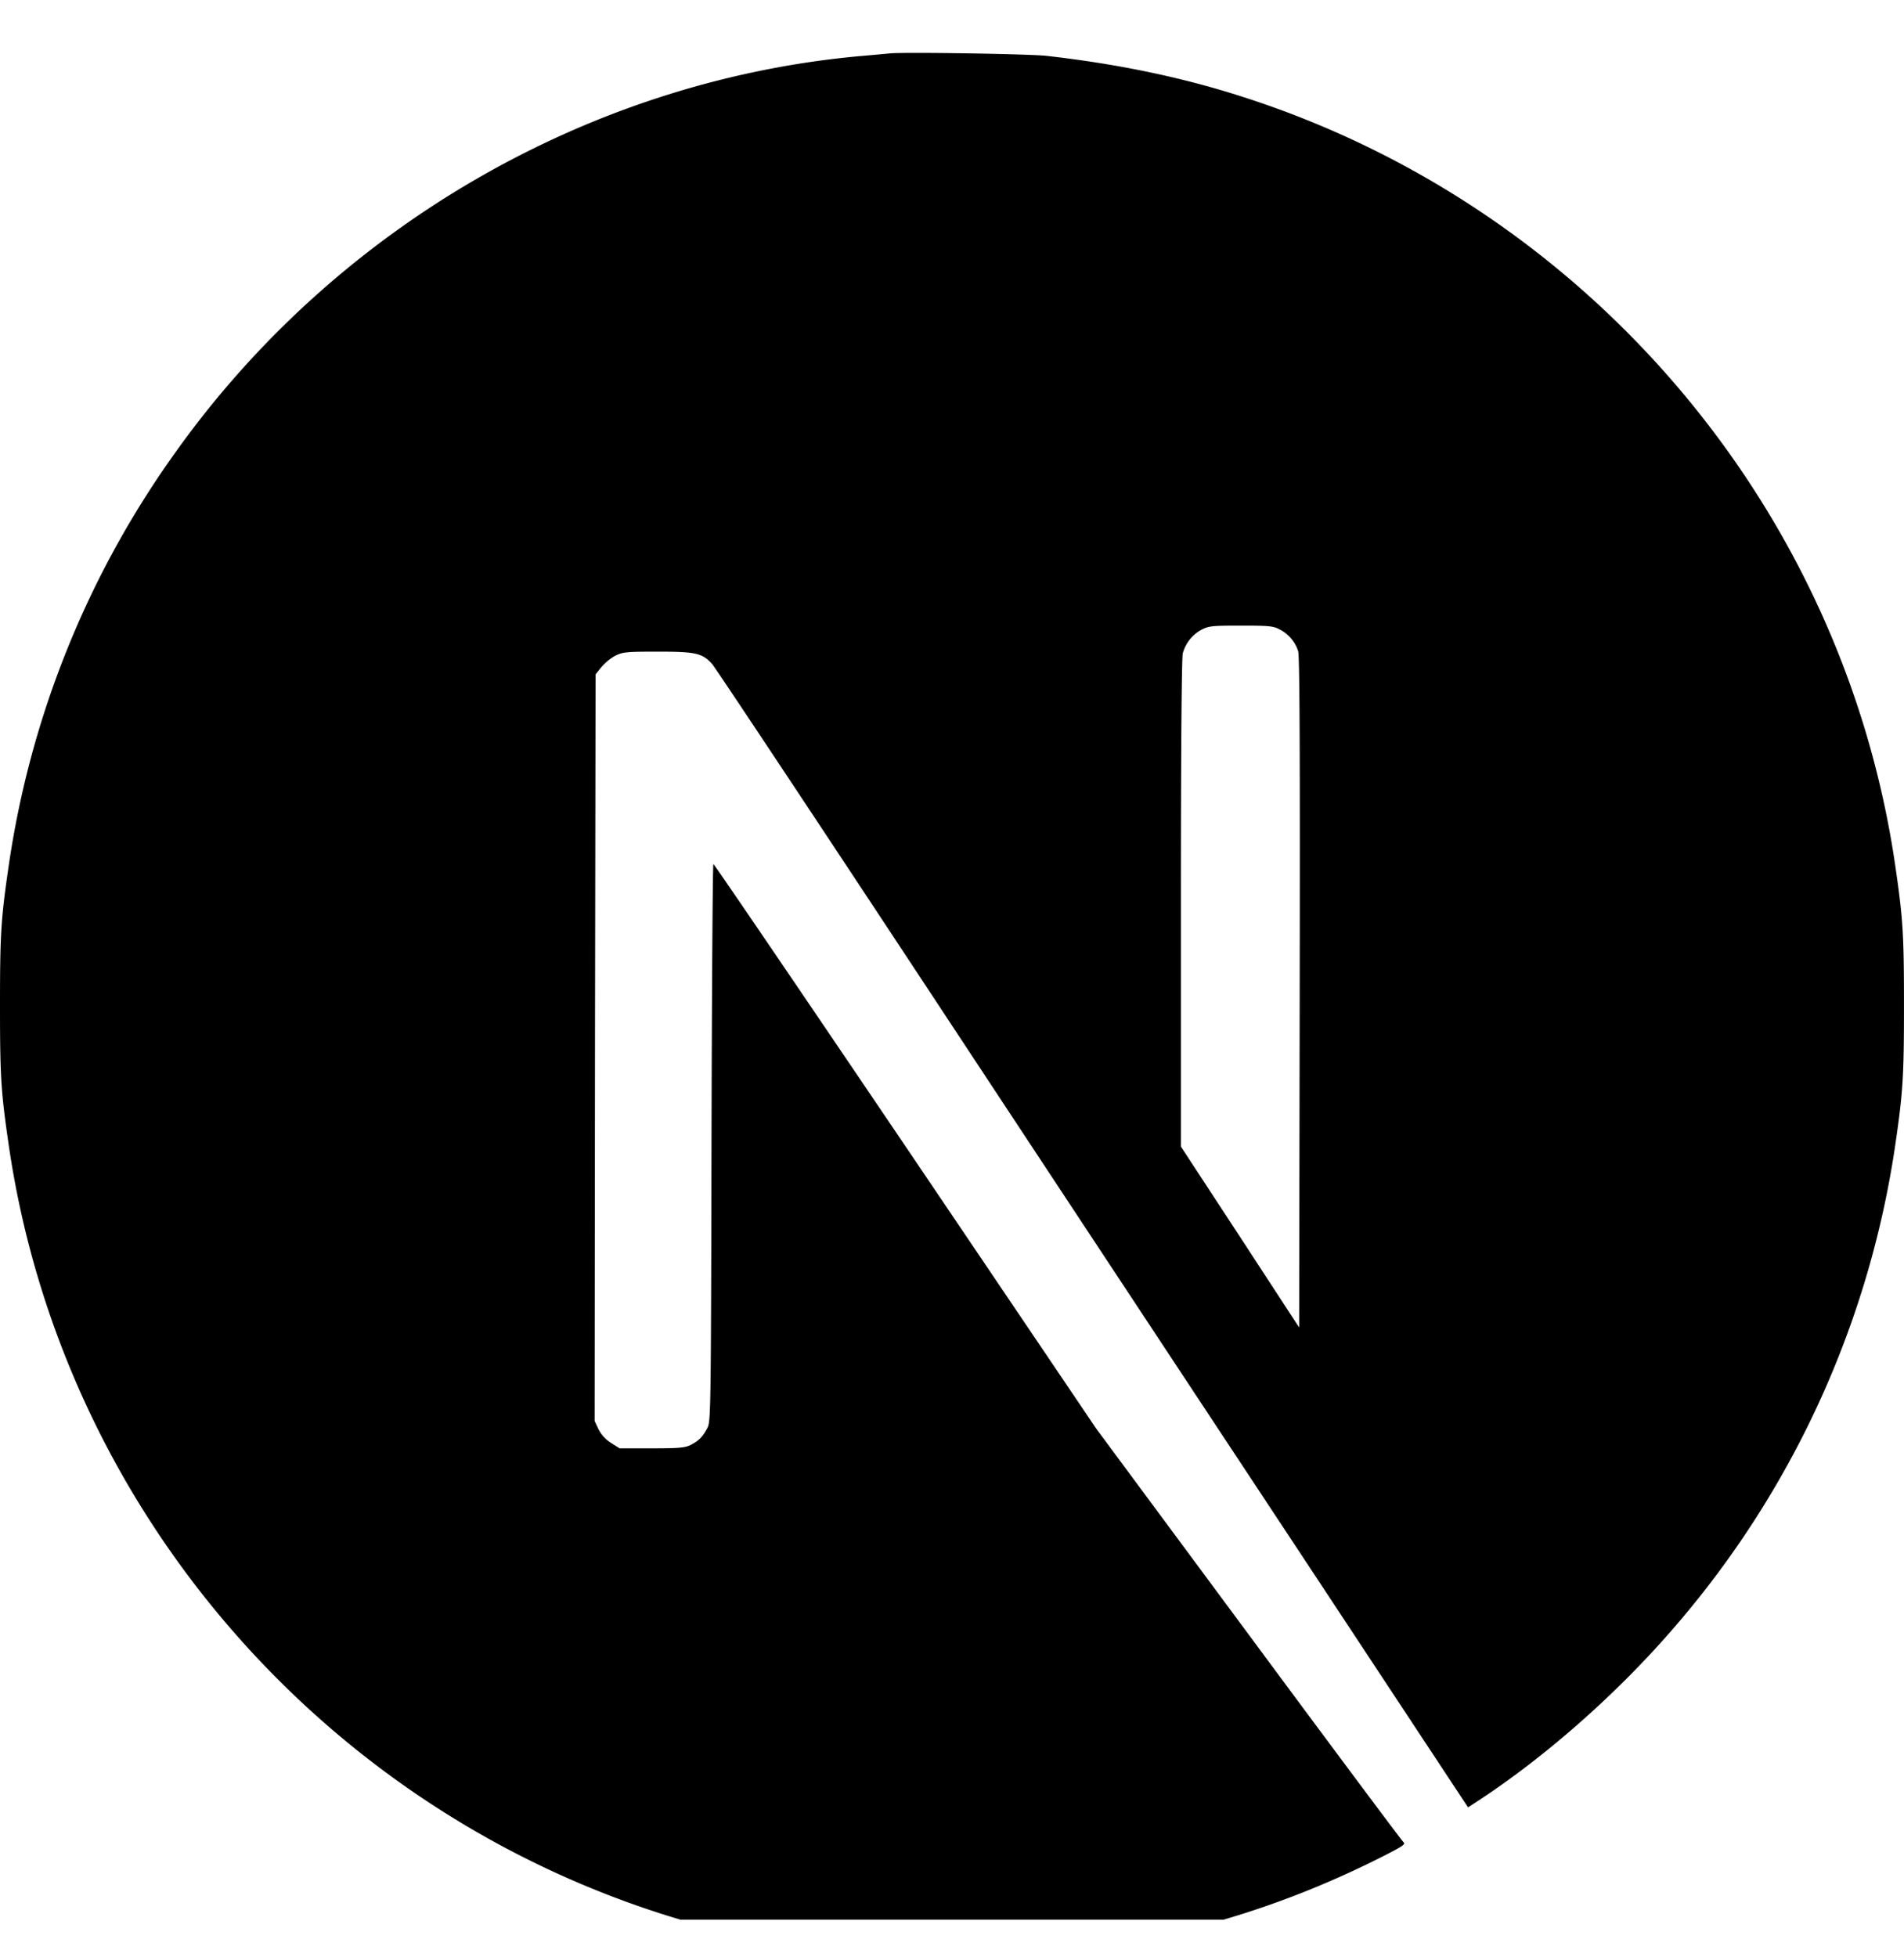 <svg xmlns="http://www.w3.org/2000/svg" width="124.541" height="128" viewBox="0 0 124.541 128" fill="none">
  <g clip-path="url(#clip0_917_393)">
    <path d="M58.192 3.494c-0.266 0.024 -1.121 0.107 -1.885 0.17 -17.692 1.591 -34.259 11.14 -44.752 25.808a61.579 61.579 0 0 0 -10.994 27.202C0.062 60.094 0 61.105 0 65.74s0.062 5.649 0.56 9.071c3.383 23.383 20.027 43.029 42.596 50.308 4.041 1.304 8.303 2.19 13.146 2.726 1.889 0.208 10.046 0.208 11.935 0 8.362 -0.924 15.447 -2.992 22.435 -6.559 1.072 -0.55 1.28 -0.692 1.131 -0.816 -0.097 -0.073 -4.663 -6.196 -10.14 -13.596l-9.96 -13.45 -12.478 -18.467c-6.867 -10.15 -12.513 -18.453 -12.561 -18.453 -0.048 -0.014 -0.1 8.192 -0.125 18.211 -0.035 17.54 -0.048 18.245 -0.266 18.66 -0.315 0.595 -0.56 0.837 -1.072 1.107 -0.387 0.194 -0.726 0.232 -2.567 0.232h-2.11l-0.554 -0.353a2.283 2.283 0 0 1 -0.82 -0.889l-0.256 -0.55 0.024 -24.403 0.038 -24.417 0.381 -0.477a3.459 3.459 0 0 1 0.899 -0.74c0.498 -0.242 0.692 -0.27 2.799 -0.27 2.484 0 2.896 0.097 3.542 0.803 0.183 0.197 6.94 10.371 15.021 22.628 8.085 12.26 19.138 28.997 24.569 37.214l9.859 14.935 0.502 -0.329c4.418 -2.871 9.091 -6.964 12.793 -11.223a61.925 61.925 0 0 0 14.658 -31.831c0.498 -3.421 0.56 -4.428 0.56 -9.071 0 -4.636 -0.062 -5.646 -0.56 -9.064C120.597 33.287 103.957 13.641 81.384 6.365c-3.978 -1.29 -8.216 -2.179 -12.966 -2.716 -1.169 -0.121 -9.216 -0.253 -10.226 -0.156m25.493 37.66a2.422 2.422 0 0 1 1.228 1.436c0.1 0.318 0.125 7.085 0.1 22.338l-0.035 21.885 -3.861 -5.916 -3.875 -5.916v-15.91c0 -10.285 0.052 -16.066 0.125 -16.346a2.491 2.491 0 0 1 1.204 -1.533c0.498 -0.256 0.682 -0.28 2.595 -0.28 1.799 0 2.117 0.024 2.518 0.242" fill="black"/>
  </g>
  <defs>
    <clipPath id="clip0_917_393">
      <path width="128" height="128" fill="white" transform="translate(0 1)" d="M0 0H124.541V124.541H0V0z"/>
    </clipPath>
  </defs>
</svg>
